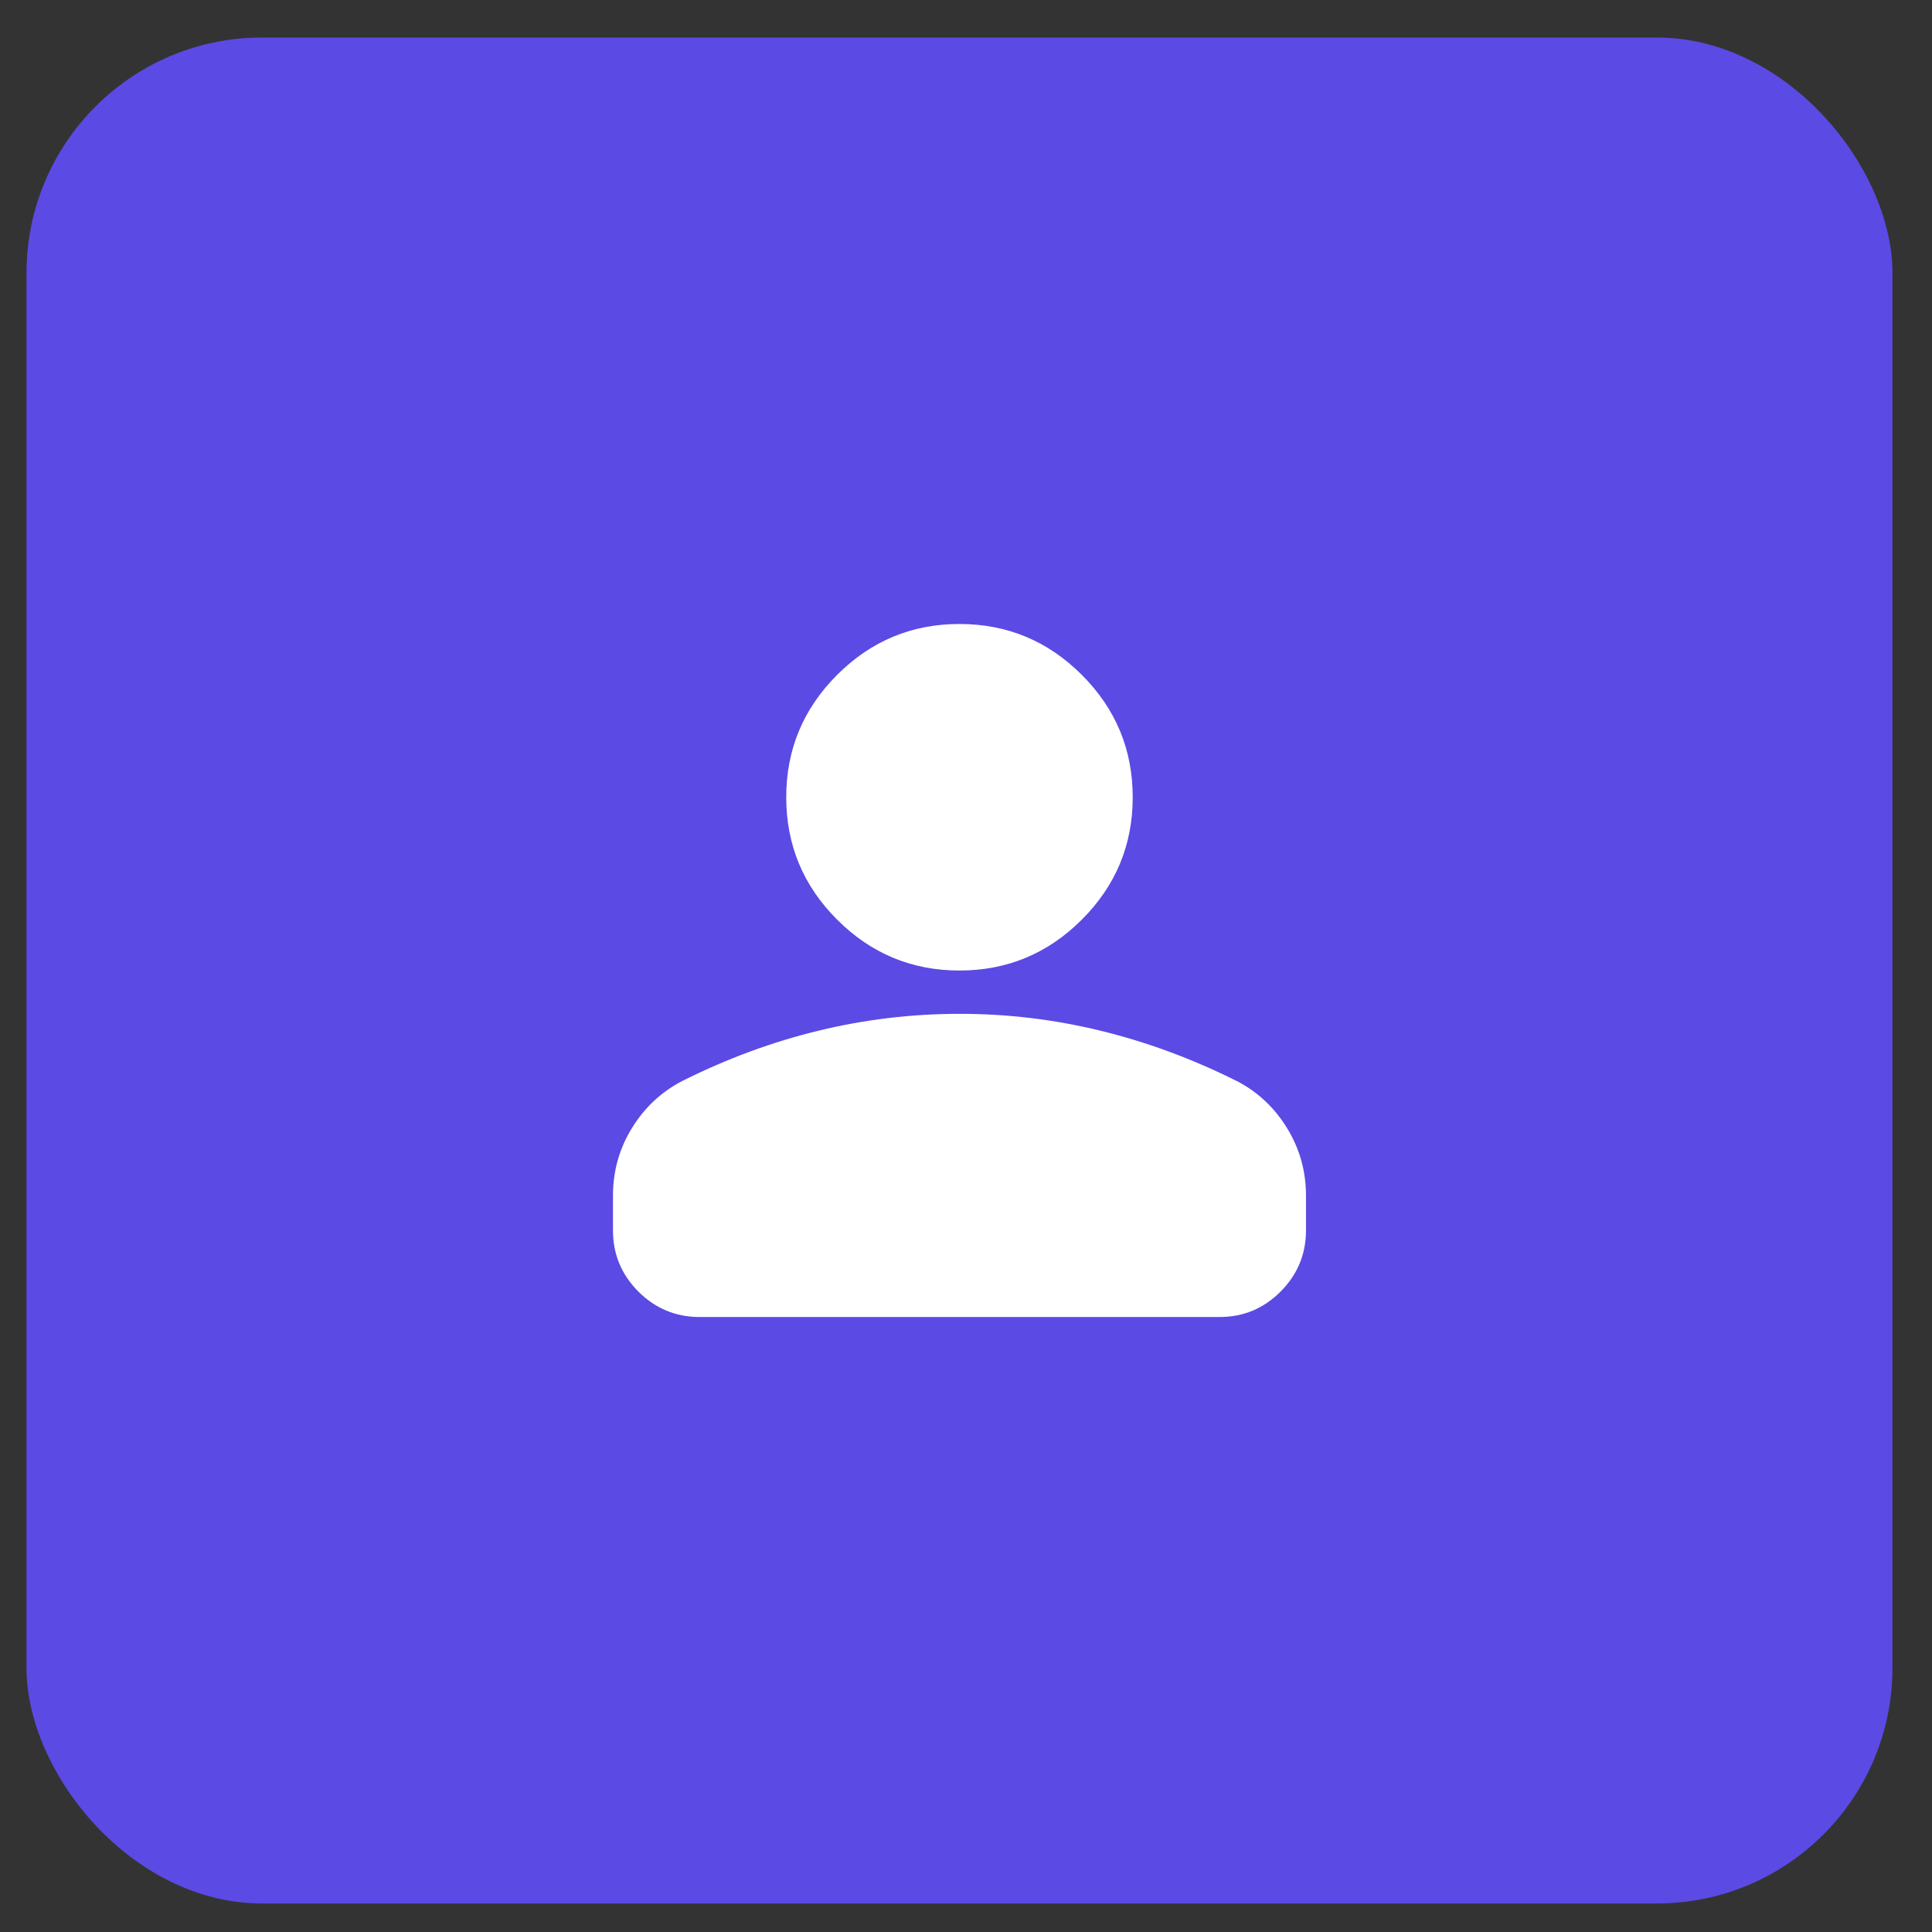 <?xml version="1.0" encoding="UTF-8"?> <svg xmlns="http://www.w3.org/2000/svg" width="41" height="41" viewBox="0 0 41 41" fill="none"><rect x="0" y="0" width="41" height="41" fill="#333333" stroke="none"/><rect x="0.562" y="0.796" width="39.599" height="39.599" rx="5" fill="#5B4AE4"></rect><path d="M20.361 20.596C19.35 20.596 18.485 20.236 17.765 19.516C17.045 18.796 16.685 17.93 16.685 16.919C16.685 15.908 17.045 15.042 17.765 14.322C18.485 13.602 19.35 13.242 20.361 13.242C21.372 13.242 22.238 13.602 22.958 14.322C23.678 15.042 24.038 15.908 24.038 16.919C24.038 17.93 23.678 18.796 22.958 19.516C22.238 20.236 21.372 20.596 20.361 20.596ZM13.008 26.111V25.375C13.008 24.855 13.142 24.376 13.41 23.94C13.679 23.503 14.035 23.17 14.479 22.94C15.428 22.465 16.393 22.109 17.374 21.872C18.354 21.634 19.35 21.515 20.361 21.515C21.372 21.514 22.368 21.633 23.349 21.872C24.329 22.11 25.294 22.466 26.244 22.94C26.688 23.169 27.045 23.503 27.313 23.94C27.582 24.377 27.715 24.855 27.715 25.375V26.111C27.715 26.616 27.535 27.049 27.175 27.41C26.816 27.77 26.383 27.95 25.877 27.949H14.846C14.341 27.949 13.908 27.769 13.548 27.41C13.189 27.05 13.008 26.617 13.008 26.111Z" fill="white"></path></svg> 